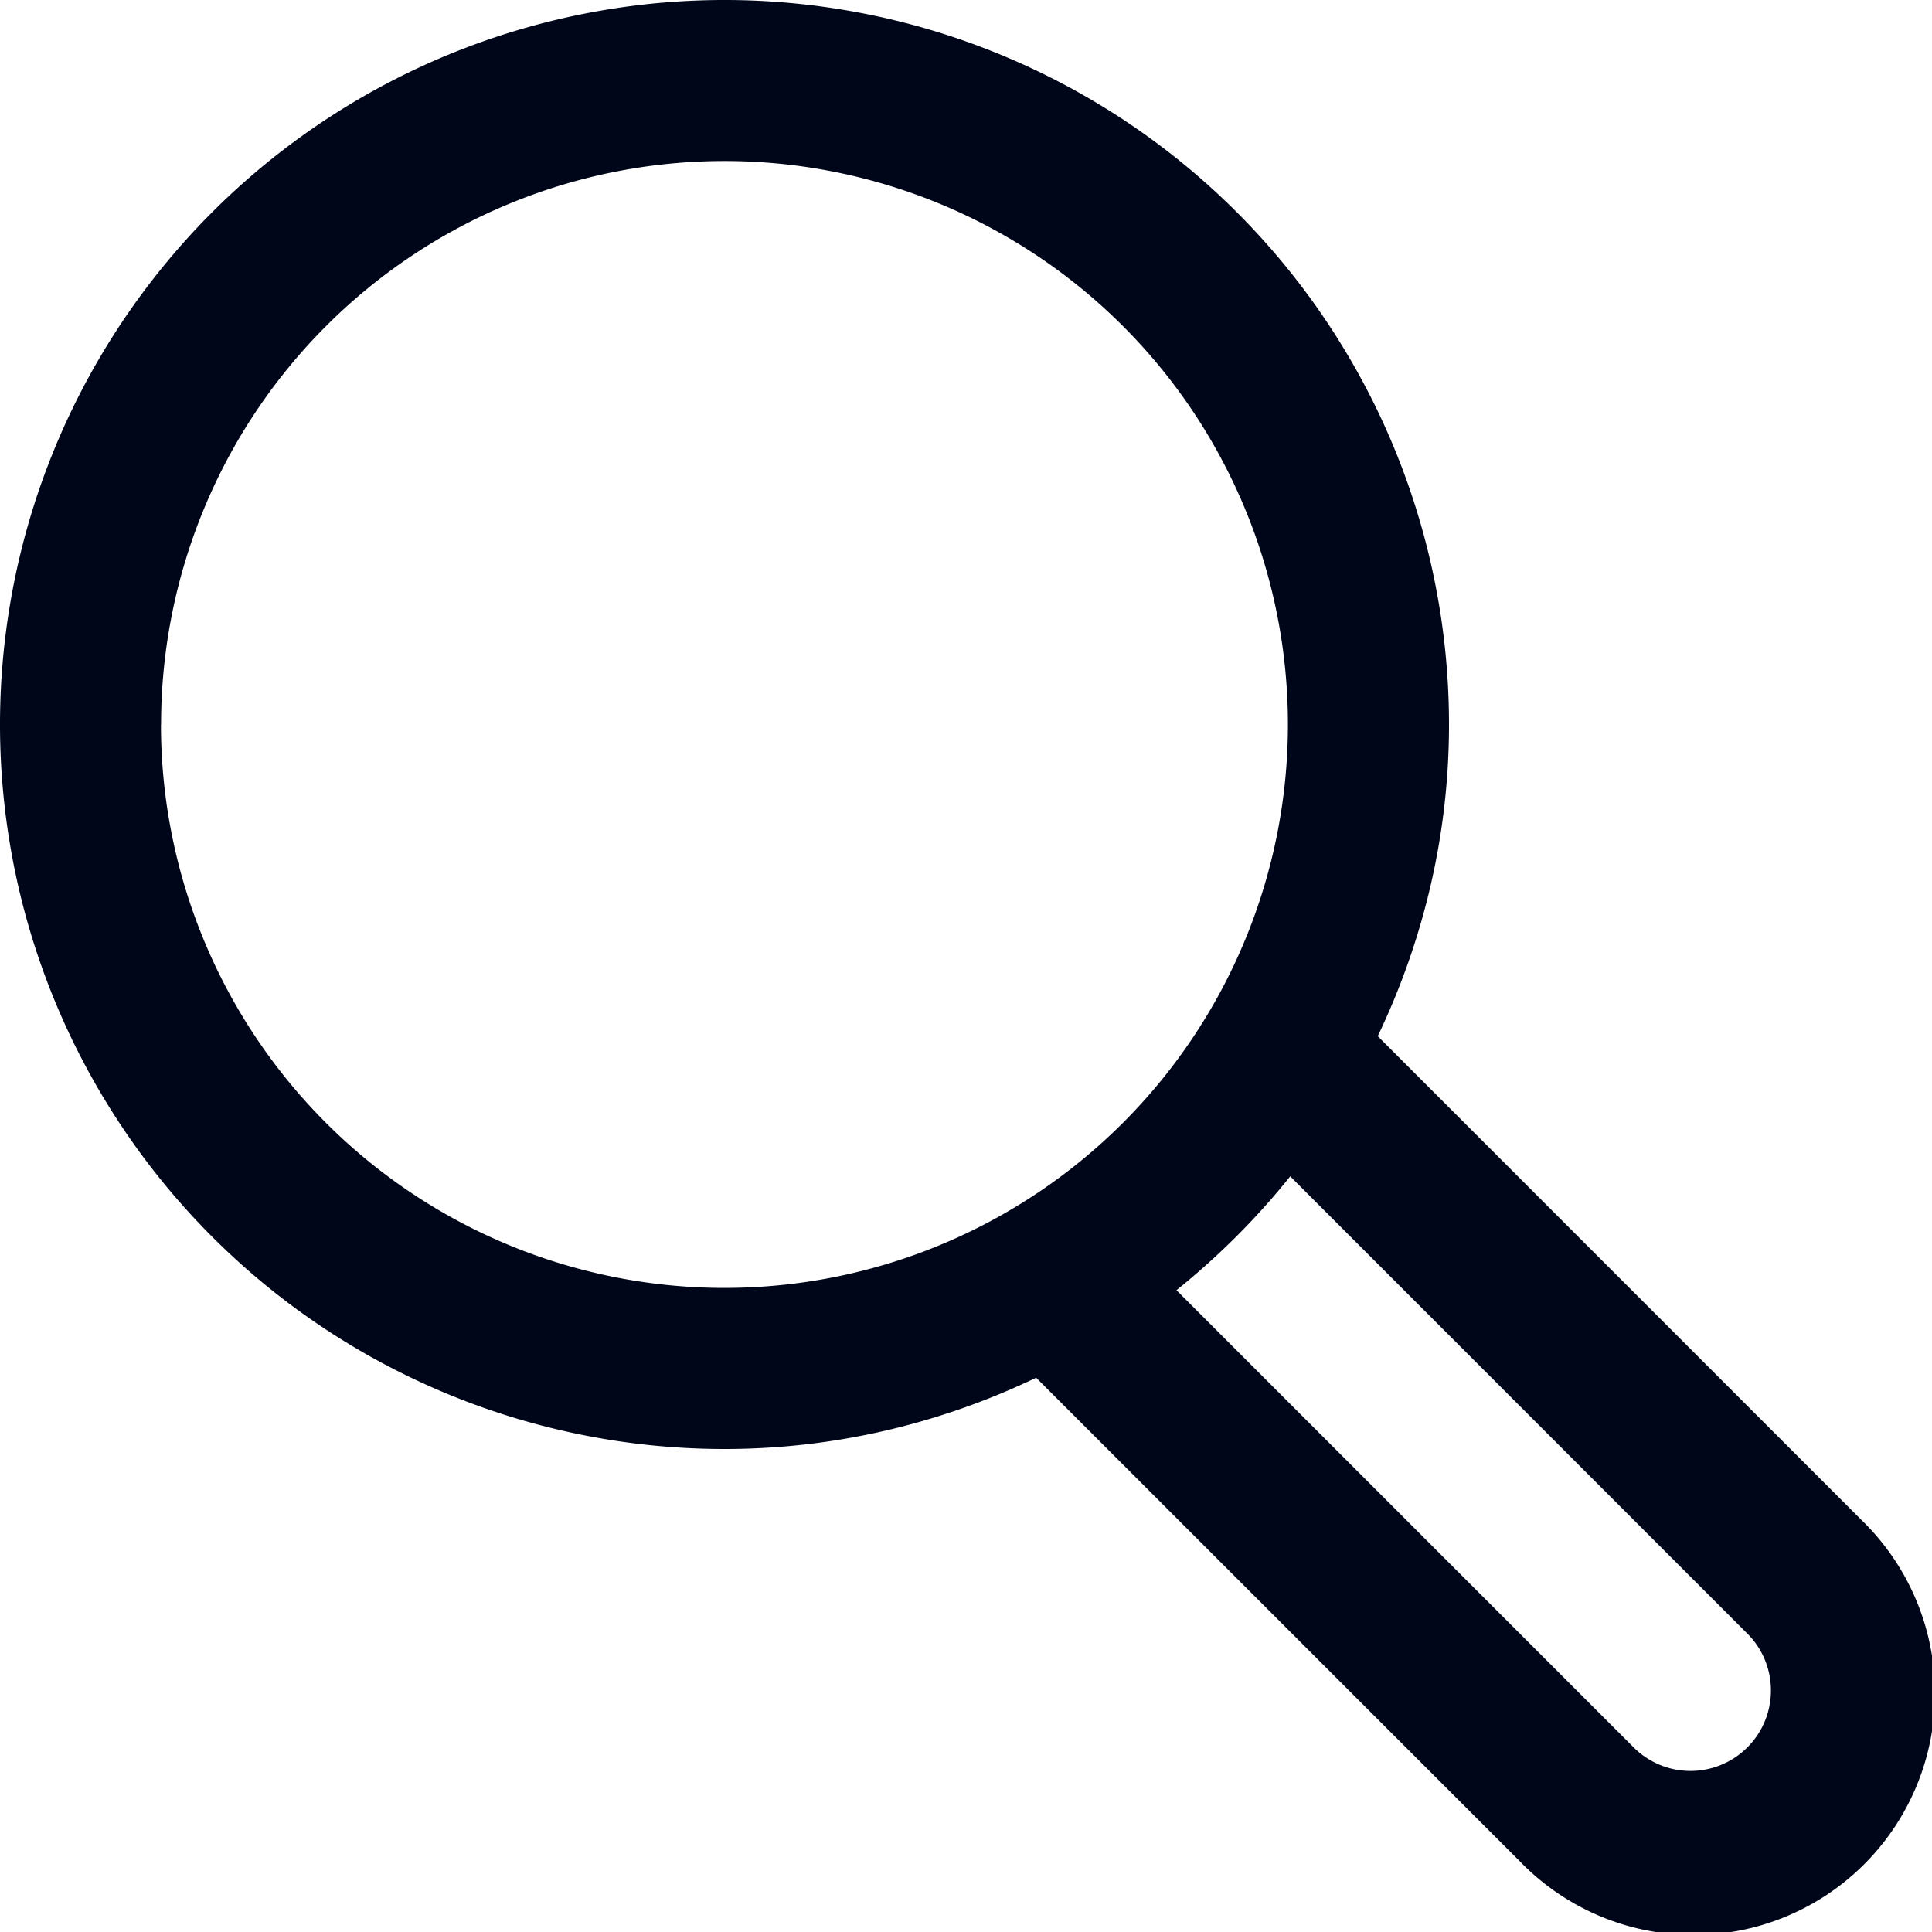 <svg width="16" height="16" viewBox="0 0 16 16" xmlns="http://www.w3.org/2000/svg" xmlns:xlink="http://www.w3.org/1999/xlink">
  <path d="M15.414 12.586L11.41 8.581c.374-.783.59-1.656.59-2.58A6 6 0 1 0 6 12c.926 0 1.798-.216 2.581-.59l4.005 4.004a2 2 0 1 0 2.828-2.828zM1.334 6a4.666 4.666 0 1 1 9.332-.001A4.666 4.666 0 0 1 1.333 6zm13.137 8.471a.666.666 0 0 1-.942 0l-3.786-3.786c.347-.28.664-.595.942-.943l3.786 3.787c.26.259.26.682 0 .942z" id="path-1" fill="#00061A"/>
</svg>
